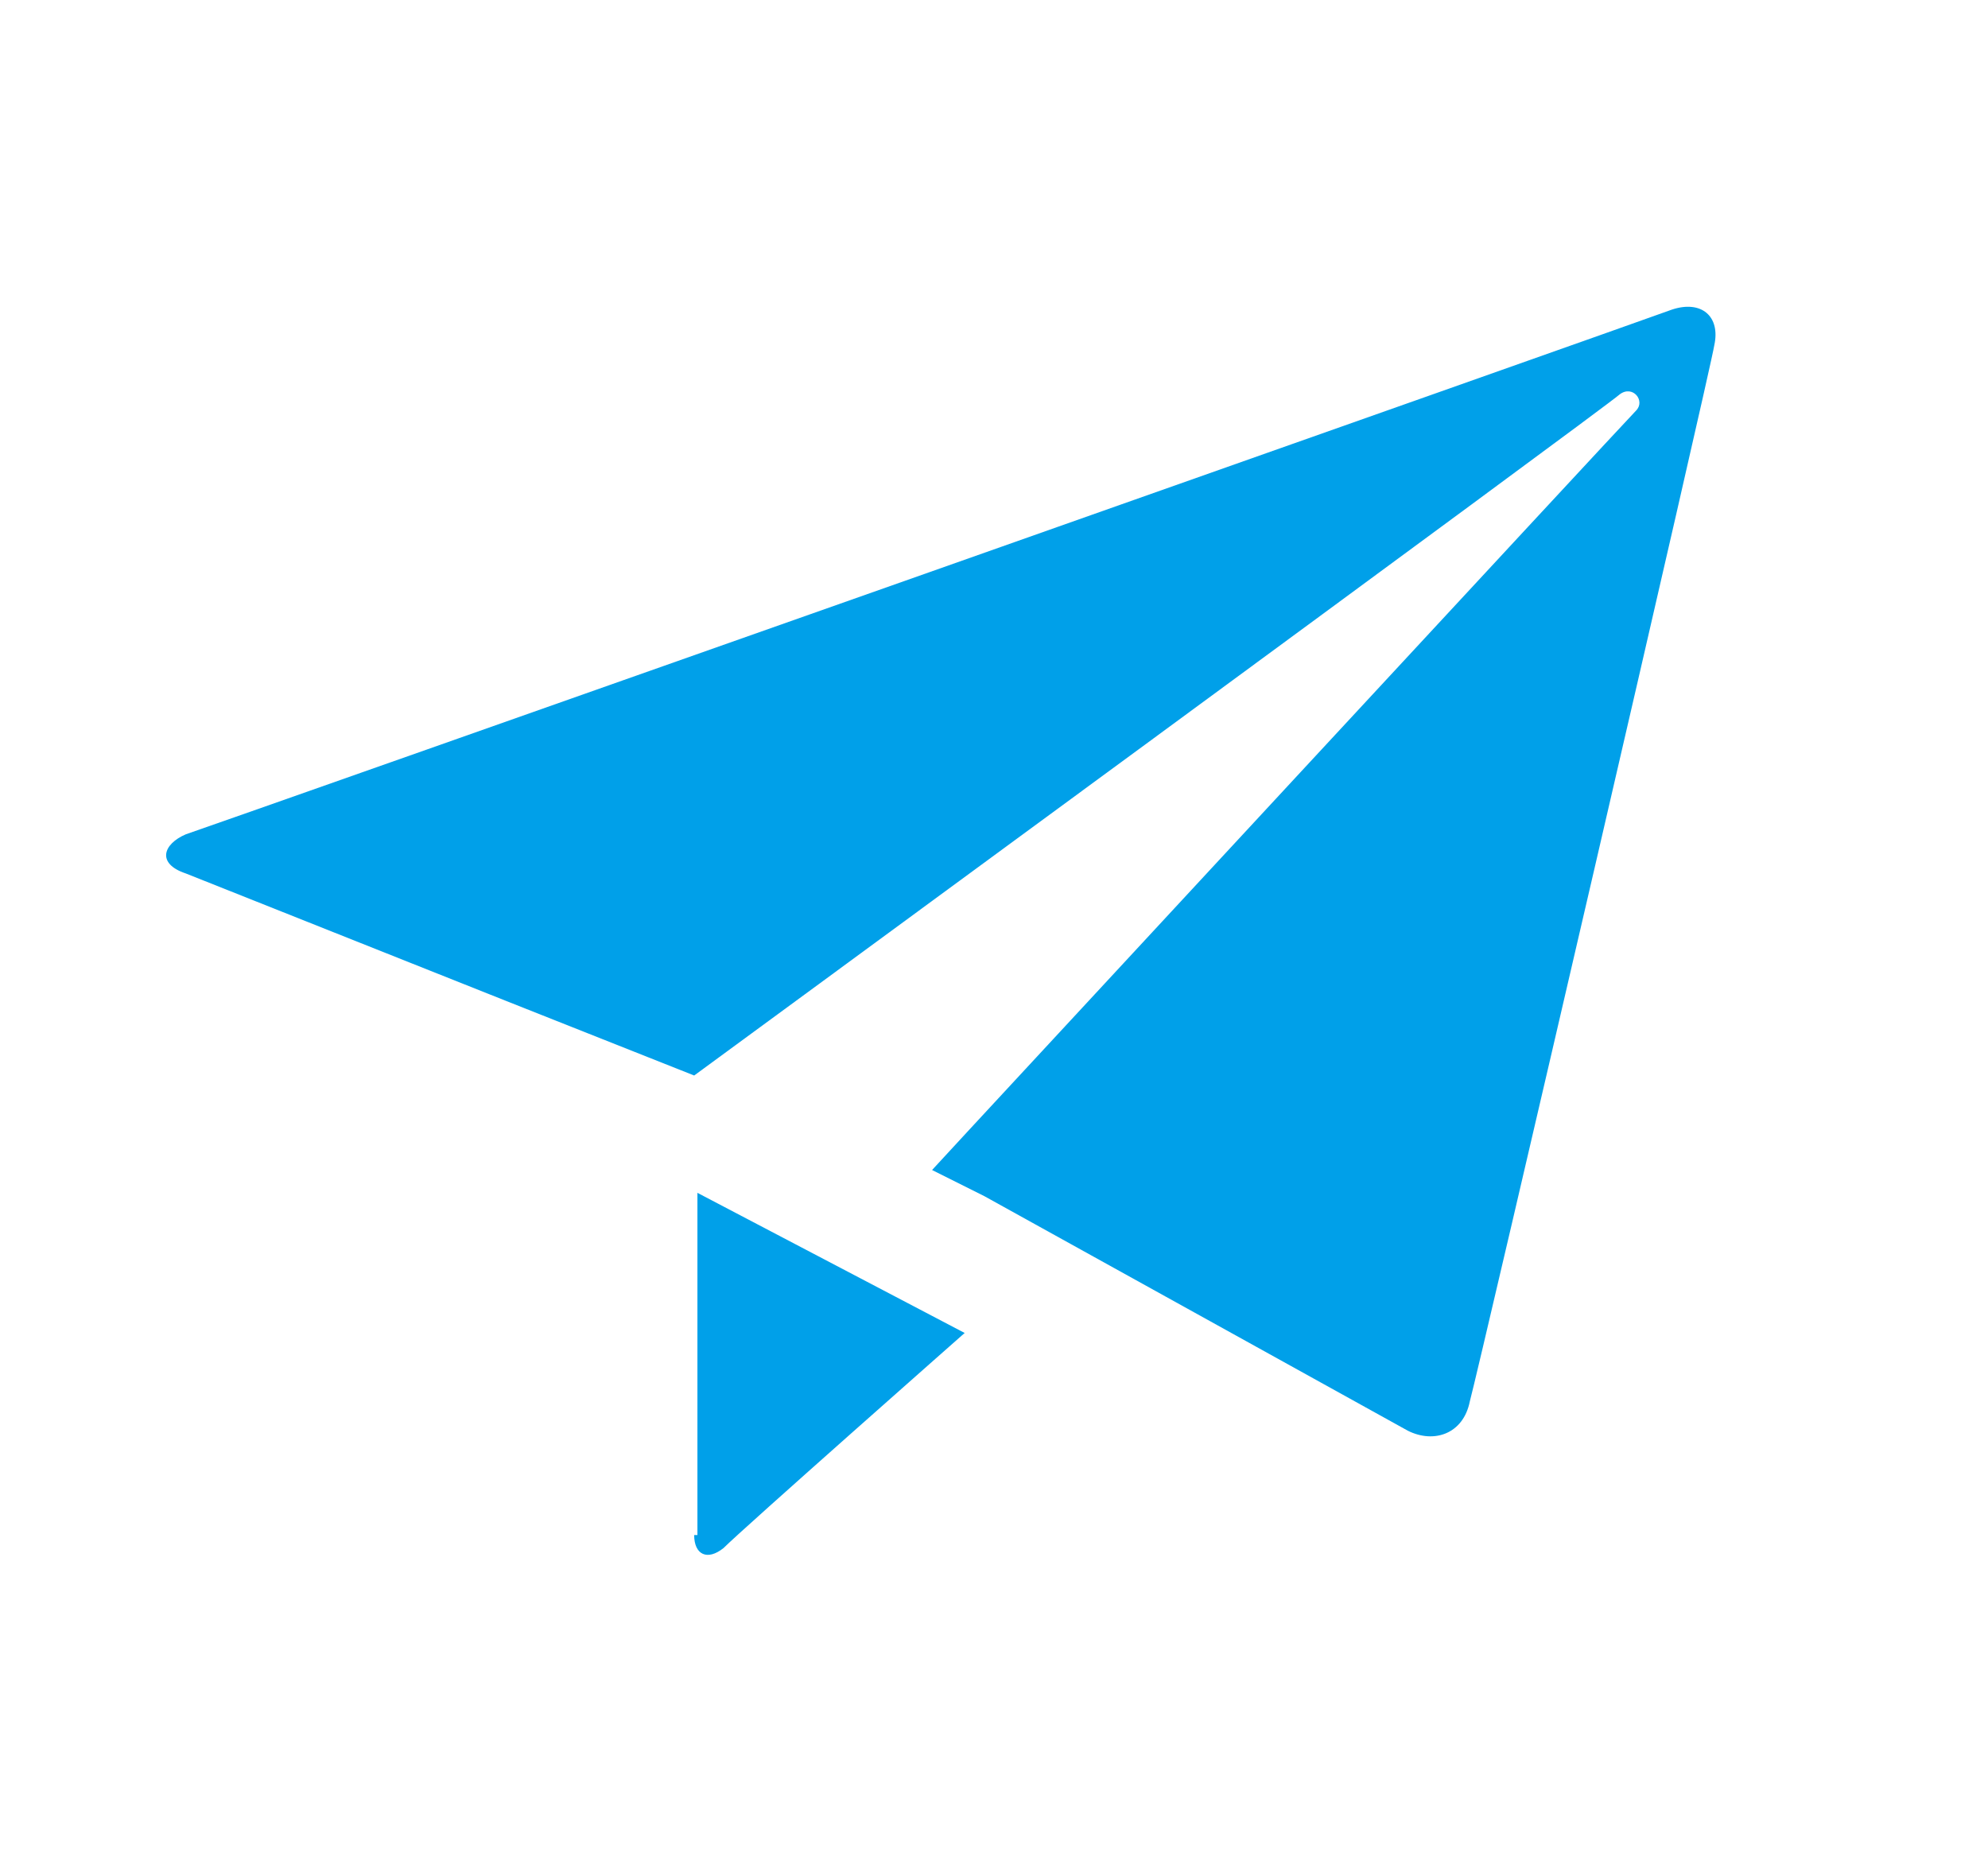 <?xml version="1.0" encoding="utf-8"?>
<!-- Generator: Adobe Illustrator 19.2.1, SVG Export Plug-In . SVG Version: 6.00 Build 0)  -->
<svg version="1.1" xmlns="http://www.w3.org/2000/svg" xmlns:xlink="http://www.w3.org/1999/xlink" x="0px" y="0px"
	 viewBox="0 0 61 57.2" style="enable-background:new 0 0 61 57.2;" xml:space="preserve">
<style type="text/css">
	.st0{display:none;}
	.st1{display:inline;fill:#00A0E9;}
	.st2{display:inline;}
	.st3{fill:#00A0E9;}
</style>
<g id="レイヤー_1" class="st0">
	<path class="st1" d="M46.5,40.2L27.4,21.1c-0.5-1.5-1-3-1-4c0-4.6-3.7-8.3-8.3-8.3c-1,0-1.9,0.2-2.7,0.5l0.1,0.2l5,5.1
		c0,0,0,4.4-5,5.3l-5.3-5.3c-0.3,0.8-0.4,1.7-0.4,2.6c0,4.6,3.7,8.3,8.3,8.3c0.8,0,2.2,0.4,3.7,0.8l19.4,19.4c0.9,0.9,2.5,0.9,3.4,0
		l1.9-1.9C47.5,42.7,47.5,41.2,46.5,40.2"/>
	<path class="st1" d="M49.3,13.4L45.8,10C44.9,9,43.4,9,42.4,10l-9.3,9.3c-0.9,0.9-0.9,2.5,0,3.4l0,0l9.1-9.1c0,0,0.5-0.3,0.9,0.1
		c0.4,0.4,0.1,0.9,0.1,0.9l-9.1,9.1l1.4,1.4l9.1-9.1c0,0,0.5-0.3,0.9,0.1c0.4,0.4,0.1,0.9,0.1,0.9l-9.1,9.1c0.9,0.9,2.5,0.9,3.4,0
		l9.3-9.3C50.2,15.9,50.2,14.3,49.3,13.4"/>
	<path class="st1" d="M24.2,32.9l2.2,2.1l-5.9,5.9c0,0-1.8,1.3-2.4,3.2c-0.9,0.5-3.4,1.8-3.4,1.8l-1.3-1.3l1.5-3.4
		c0,0,1.3-0.4,3-2.2C19.7,37.1,24.2,32.9,24.2,32.9"/>
</g>
<g id="レイヤー_2" class="st0">
	<g class="st2">
		<path class="st3" d="M33.1,46.5c-0.2,0-0.4,0-0.6,0c-0.5,0-1,0-1.5-0.2c-0.5-0.2-1-0.3-1.5-0.6c-0.8-0.4-1.5-1-1.8-1.9
			c-0.3-0.6-0.4-1.3-0.3-2c0.1-0.6,0.1-1.1,0.3-1.6c0.2-0.7,0.5-1.4,0.9-2.1c0.2-0.4,0.4-0.7,0.6-1.1c0.3-0.4,0.5-0.8,0.8-1.2
			c0.2-0.3,0.4-0.6,0.5-0.8c0.3-0.5,0.6-1.1,0.9-1.6c0.2-0.4,0.4-0.7,0.5-1.1c0.2-0.5,0.5-1,0.6-1.5c0.2-0.5,0.3-1,0.5-1.5
			c0.4-1.3,0.7-2.6,0.9-3.9c0.1-0.6,0.1-1.3,0.1-2c0-0.8,0-1.6,0-2.4c0-0.7-0.1-1.4-0.1-2.1c0-0.1,0-0.2-0.1-0.3
			c0-0.1-0.1-0.1-0.1-0.2c0,0.1-0.1,0.1-0.1,0.2c-0.1,0.3-0.1,0.7-0.2,1c-0.1,1.1-0.1,2.2-0.2,3.2c-0.1,0.8-0.2,1.6-0.4,2.4
			c-0.2,0.7-0.4,1.4-0.6,2.1c-0.3,0.8-0.5,1.6-0.8,2.4c-0.4,0.8-0.8,1.6-1.2,2.4c-0.2,0.5-0.6,0.9-0.9,1.3c-0.3,0.4-0.6,0.9-0.9,1.3
			c-0.4,0.5-1,0.7-1.6,0.7c-0.5,0-0.8-0.2-1.1-0.5c-0.3-0.4-0.6-0.7-0.9-1.1c-0.2-0.3-0.4-0.6-0.5-0.9c-0.2-0.3-0.4-0.6-0.5-0.9
			c-0.2-0.4-0.3-0.8-0.5-1.2c-0.3-0.7-0.4-1.5-0.5-2.3c-0.1-0.4,0-0.8-0.1-1.2c-0.1-1,0.2-1.9,0.3-2.8c0.1-0.6,0.3-1.1,0.5-1.7
			c0.2-0.5,0.3-0.9,0.5-1.3c0.1-0.3,0.3-0.6,0.4-0.9c0.2-0.3,0.4-0.7,0.6-1c0.2-0.3,0.3-0.5,0.5-0.8c0.4-0.6,0.9-1.2,1.4-1.8
			c0.3-0.3,0.5-0.6,0.8-1c0.5-0.6,1-1.3,1.4-2c0.3-0.5,0.6-1,0.8-1.5c0.2-0.6,0.4-1.1,0.6-1.7c0.3-0.9,0.4-1.8,0.5-2.8
			c0-0.2,0-0.5,0-0.7c0-0.1,0.1-0.2,0.1-0.3c0.1,0,0.2,0.1,0.3,0.1c0.1,0.1,0.1,0.2,0.2,0.3C32,8,32.3,8.4,32.6,8.9
			c0.3,0.4,0.6,0.9,0.9,1.3c0.3,0.4,0.6,0.9,0.9,1.3c0.2,0.3,0.4,0.7,0.6,1c0.3,0.5,0.6,1,0.9,1.6c0.2,0.3,0.3,0.7,0.5,1
			c0.3,0.7,0.6,1.4,0.9,2.1c0.2,0.6,0.4,1.2,0.6,1.8c0.4,1.2,0.6,2.4,0.8,3.7c0.1,0.4,0.1,0.8,0.1,1.3c0,0.8,0,1.5,0,2.3
			c0,0.7-0.2,1.3-0.3,1.9c-0.1,0.6-0.3,1.1-0.5,1.7c-0.1,0.4-0.4,0.8-0.6,1.2c-0.2,0.3-0.3,0.7-0.5,1c-0.3,0.4-0.6,0.9-0.9,1.3
			c-0.4,0.5-0.9,1.1-1.4,1.6c-0.5,0.5-1,0.9-1.5,1.3c-0.4,0.4-0.9,0.8-1.3,1.3c-0.3,0.3-0.6,0.7-0.9,1.1c-0.5,0.8-1,1.7-0.9,2.8
			c0.1,0.8,0.4,1.4,1.1,1.8c0.5,0.3,1.1,0.4,1.7,0.4c0.7,0,1.4-0.1,2-0.2c0.8-0.2,1.6-0.4,2.3-0.9c0.7-0.4,1.4-0.8,2.1-1.3
			c0.5-0.4,1-0.8,1.5-1.2c0.7-0.6,1.3-1.3,1.8-1.9c0.6-0.7,1.1-1.4,1.5-2.2c0.4-0.7,0.7-1.4,1-2.1c0.4-1.2,0.8-2.4,0.9-3.6
			c0-0.6,0.1-1.2,0.2-1.8c0-0.2,0-0.5,0-0.7c-0.1-0.9-0.2-1.9-0.4-2.8c-0.2-1-0.5-1.9-0.9-2.8c-0.3-0.6-0.5-1.2-0.9-1.8
			c-0.4-0.6-0.8-1.2-1.3-1.8c-0.4-0.5-0.9-1-1.3-1.5c-0.3-0.4-0.7-0.7-1.1-1c-0.5-0.4-0.9-0.7-1.4-1.1c-0.4-0.3-0.9-0.5-1.3-0.8
			c-0.3-0.2-0.5-0.4-0.6-0.7c-0.2-0.3-0.3-0.7-0.5-1c-0.2-0.4-0.5-0.8-0.7-1.2c-0.1-0.2,0-0.4,0.2-0.4c0.2,0,0.4,0,0.6,0.1
			c0.5,0.2,1,0.4,1.6,0.6c0.4,0.2,0.9,0.4,1.3,0.6c0.7,0.4,1.4,0.8,2,1.3c0.6,0.4,1.1,0.9,1.6,1.3c0.5,0.4,0.9,0.9,1.3,1.3
			c0.3,0.3,0.5,0.6,0.8,1c0.3,0.5,0.7,0.9,1,1.4c0.3,0.5,0.6,1.1,0.9,1.6c0.2,0.4,0.4,0.8,0.6,1.2c0,0,0,0,0,0
			c0.2,0.4,0.3,0.9,0.5,1.3c0,0.1,0,0.2,0.1,0.3c0.1,0.5,0.3,0.9,0.4,1.4c0.1,0.6,0.2,1.2,0.3,1.7c0,0.2,0.4,3.7,0,5
			c-0.1,0.6-0.1,1.1-0.3,1.7c-0.2,0.6-0.3,1.2-0.5,1.8c-0.2,0.5-0.4,1-0.6,1.5c-0.3,0.6-0.6,1.2-0.9,1.7c-0.5,0.8-1,1.6-1.6,2.3
			c-0.4,0.5-0.7,0.9-1.2,1.4c-0.6,0.6-1.2,1.2-1.9,1.7c-0.4,0.3-0.8,0.6-1.2,0.9c-0.2,0.1-0.4,0.3-0.7,0.4c-0.5,0.3-0.9,0.5-1.4,0.7
			c-0.7,0.3-1.5,0.7-2.3,0.9c-0.5,0.1-1.1,0.3-1.6,0.5c-0.3,0.1-0.6,0.1-0.9,0.1C33.7,46.5,33.4,46.5,33.1,46.5
			C33.1,46.5,33.1,46.5,33.1,46.5z"/>
		<path class="st3" d="M22.1,45.5c-0.2,0-0.4-0.1-0.6-0.3c-0.4-0.4-0.8-0.7-1.2-1c-0.1-0.1-0.3-0.2-0.4-0.4c-0.2-0.2-0.6-0.3-0.8,0
			c-0.2,0.2-0.3,0.2-0.5,0c-0.6-0.5-1.2-1.1-1.8-1.6c-0.6-0.6-1.2-1.1-1.8-1.7c-0.3-0.3-0.6-0.5-0.8-0.8c-0.3-0.3-0.3-0.7-0.3-1.1
			c0-0.4,0.1-0.8,0.4-1.1c0.1-0.1,0.2-0.3,0.3-0.4c0.1-0.2,0.1-0.4,0-0.5c-0.3-0.5-0.6-1-0.8-1.6c-0.2-0.4-0.3-0.7-0.5-1.1
			c-0.2-0.4-0.3-0.9-0.5-1.3c-0.1-0.2-0.1-0.4-0.2-0.6c-0.1-0.6-0.3-1.1-0.4-1.7c-0.1-0.6-0.1-1.1-0.2-1.7c-0.1-0.6-0.1-1.2-0.1-1.7
			c0-0.2,0.1-0.4,0.1-0.6c0.1-0.4,0.1-0.9,0.1-1.3c0-0.7,0.3-1.3,0.4-1.9c0.1-0.3,0.2-0.5,0.2-0.8c0-0.1,0.1-0.1,0.1-0.2
			c0.2-0.6,0.4-1.1,0.7-1.7c0.3-0.6,0.6-1.2,0.9-1.7c0.3-0.5,0.7-1,1-1.5c0.6-0.8,1.3-1.5,2-2.2c0.5-0.5,1-0.9,1.6-1.3
			c0.7-0.5,1.3-0.9,2-1.3c0.3-0.2,0.6-0.3,1-0.5c0.4-0.2,0.9-0.4,1.3-0.6c0.7-0.3,1.3-0.5,2-0.7c1-0.3,2.1-0.5,3.1-0.6
			c0.2,0,0.3,0,0.4,0.1c0.1,0.1,0,0.3,0,0.4c-0.1,0.4-0.3,0.7-0.4,1.1c-0.1,0.5-0.3,0.6-0.8,0.7c-0.4,0.1-0.9,0.1-1.3,0.2
			c-0.6,0.1-1.2,0.3-1.8,0.5c-0.5,0.2-0.9,0.4-1.4,0.6c-0.4,0.2-0.8,0.3-1.2,0.5c-0.4,0.2-0.8,0.5-1.2,0.7c-0.6,0.4-1.2,0.8-1.7,1.3
			c-0.9,0.7-1.6,1.5-2.3,2.4c-0.5,0.7-1,1.4-1.4,2.2c-0.3,0.6-0.6,1.3-0.9,1.9c-0.2,0.7-0.4,1.4-0.5,2c-0.3,1.2-0.3,2.5-0.3,3.8
			c0,0.6,0,1.1,0.1,1.7c0.1,0.7,0.3,1.5,0.5,2.2c0.1,0.5,0.3,1,0.5,1.4c0.1,0.3,0.3,0.6,0.5,1c0,0.1,0.1,0.2,0.1,0.3
			c0.2,0.4,0.5,0.5,0.8,0.2c0.5-0.5,1.1-0.4,1.7-0.2c0.2,0.1,0.5,0.3,0.7,0.4c0.4,0.3,0.7,0.6,1.1,0.9c0.4,0.3,0.9,0.7,1.3,1
			c0.6,0.5,1.2,0.9,1.8,1.4c0.2,0.2,0.2,0.4,0,0.6c-0.3,0.3-0.3,0.5,0,0.7c0.6,0.5,1.2,1,1.8,1.5c0.1,0.1,0.2,0.2,0.3,0.4
			c0.2,0.3-0.1,0.8-0.5,0.9c-0.2,0.1-0.5,0-0.7-0.1c-0.6-0.5-1.2-1-1.8-1.5c-0.1-0.1-0.1-0.1-0.2-0.2c-0.2-0.2-0.4-0.1-0.6,0.1
			c-0.2,0.3-0.5,0.6-0.7,0.8c-0.1,0.1-0.1,0.1-0.2,0.2c-0.3,0.3-0.3,0.6,0,0.8c0.4,0.3,0.7,0.6,1.1,0.9c0.2,0.1,0.4,0.3,0.5,0.4
			c0.1,0.1,0.3,0.3,0.4,0.4C23,44.9,22.7,45.6,22.1,45.5z"/>
	</g>
</g>
<g id="レイヤー_3" class="st0">
	<g class="st2">
		<path class="st3" d="M13.4,34.9l0.8,12.3c0.5,2,2.2,1.3,2.2,1.3l11.9-2.9C23.9,34.5,15.6,34.6,13.4,34.9z"/>
		<g>
			<path class="st3" d="M47,41l6.1-1.5C44.2,6.1,11.7,9.1,11.7,9.1l0.4,6.4C39.1,14.5,46.1,37.6,47,41z"/>
			<path class="st3" d="M12.5,21.9l0.4,6.5c16.8,0.5,20.7,12.1,21.5,15.7l6.6-1.6C33.9,21.1,16,21.6,12.5,21.9z"/>
		</g>
	</g>
</g>
<g id="レイヤー_4" class="st0">
	<path class="st1" d="M39.5,30.1c0,0,0.2,2.2,1.6,2.2h3.6c0,0,1.5-0.1,1.5,1c0,1.1-0.5,4.3,1.5,2.9c1.6-1.1,9.4-7.4,9.4-7.4
		s1.9-1,0-2.6c-1.9-1.6-9.4-7.3-9.4-7.3s-1.4-0.8-1.4,0.5c0,1.3,0.4,3.3-0.8,3.3c-1.2,0-4.6,0-4.6,0s-1.3-0.1-1.3,1.3V30.1z"/>
	<path class="st1" d="M28.9,16.6c0,1.3-1.1,2.4-2.4,2.4S24,18,24,16.6c0-1.3,1.1-2.4,2.4-2.4S28.9,15.3,28.9,16.6"/>
	<path class="st1" d="M36.8,16.6c0,1.3-1.1,2.4-2.4,2.4s-2.4-1.1-2.4-2.4c0-1.3,1.1-2.4,2.4-2.4S36.8,15.3,36.8,16.6"/>
	<path class="st1" d="M28.9,23.8c0,1.3-1.1,2.4-2.4,2.4S24,25.1,24,23.8c0-1.3,1.1-2.4,2.4-2.4S28.9,22.5,28.9,23.8"/>
	<path class="st1" d="M36.8,23.8c0,1.3-1.1,2.4-2.4,2.4s-2.4-1.1-2.4-2.4c0-1.3,1.1-2.4,2.4-2.4S36.8,22.5,36.8,23.8"/>
	<path class="st1" d="M28.9,31.1c0,1.3-1.1,2.4-2.4,2.4S24,32.5,24,31.1c0-1.3,1.1-2.4,2.4-2.4S28.9,29.8,28.9,31.1"/>
	<path class="st1" d="M36.8,31.1c0,1.3-1.1,2.4-2.4,2.4s-2.4-1.1-2.4-2.4c0-1.3,1.1-2.4,2.4-2.4S36.8,29.8,36.8,31.1"/>
	<path class="st1" d="M28.9,38.3c0,1.3-1.1,2.4-2.4,2.4S24,39.6,24,38.3c0-1.3,1.1-2.4,2.4-2.4S28.9,37,28.9,38.3"/>
	<path class="st1" d="M36.8,38.3c0,1.3-1.1,2.4-2.4,2.4s-2.4-1.1-2.4-2.4c0-1.3,1.1-2.4,2.4-2.4S36.8,37,36.8,38.3"/>
	<path class="st1" d="M38,10.2v0.4c0,1-0.8,1.9-1.9,1.9H24.7c-1,0-1.9-0.8-1.9-1.9v-0.4c0-1,0.8-1.9,1.9-1.9h11.4
		C37.1,8.3,38,9.1,38,10.2"/>
	<path class="st1" d="M38,44.2v0.4c0,1-0.8,1.9-1.9,1.9H24.7c-1,0-1.9-0.8-1.9-1.9v-0.4c0-1,0.8-1.9,1.9-1.9h11.4
		C37.1,42.4,38,43.2,38,44.2"/>
	<path class="st1" d="M20.5,22.5l-0.3,0.3c-0.7,0.7-1.9,0.7-2.6,0l-8-8c-0.7-0.7-0.7-1.9,0-2.6l0.3-0.3c0.7-0.7,1.9-0.7,2.6,0l8,8
		C21.2,20.6,21.2,21.8,20.5,22.5"/>
	<path class="st1" d="M20.2,32.1l0.3,0.3c0.7,0.7,0.7,1.9,0,2.6l-8,8c-0.7,0.7-1.9,0.7-2.6,0l-0.3-0.3c-0.7-0.7-0.7-1.9,0-2.6l8-8
		C18.3,31.4,19.5,31.4,20.2,32.1"/>
</g>
<g id="レイヤー_5">
	<path class="st3" d="M43.2,43.9c0.8,0.4,1.7,0.1,1.9-0.9c0.3-1.1,7.4-31.7,7.5-32.4c0.2-0.9-0.4-1.4-1.3-1.1
		C50.5,9.8,6.6,25.3,5.7,25.6c-0.7,0.3-0.9,0.9,0,1.2c1,0.4,9.8,3.9,9.8,3.9h0l5.8,2.3c0,0,28.1-20.6,28.4-20.9
		c0.4-0.3,0.8,0.2,0.5,0.5c-0.3,0.3-20.4,22-20.4,22c0,0,0,0,0,0l-1.2,1.3l1.6,0.8v0 M21.3,47.1c0,0.6,0.4,0.8,0.9,0.4
		c0.6-0.6,7.4-6.6,7.4-6.6l-8.2-4.3V47.1z"/>
</g>
</svg>

